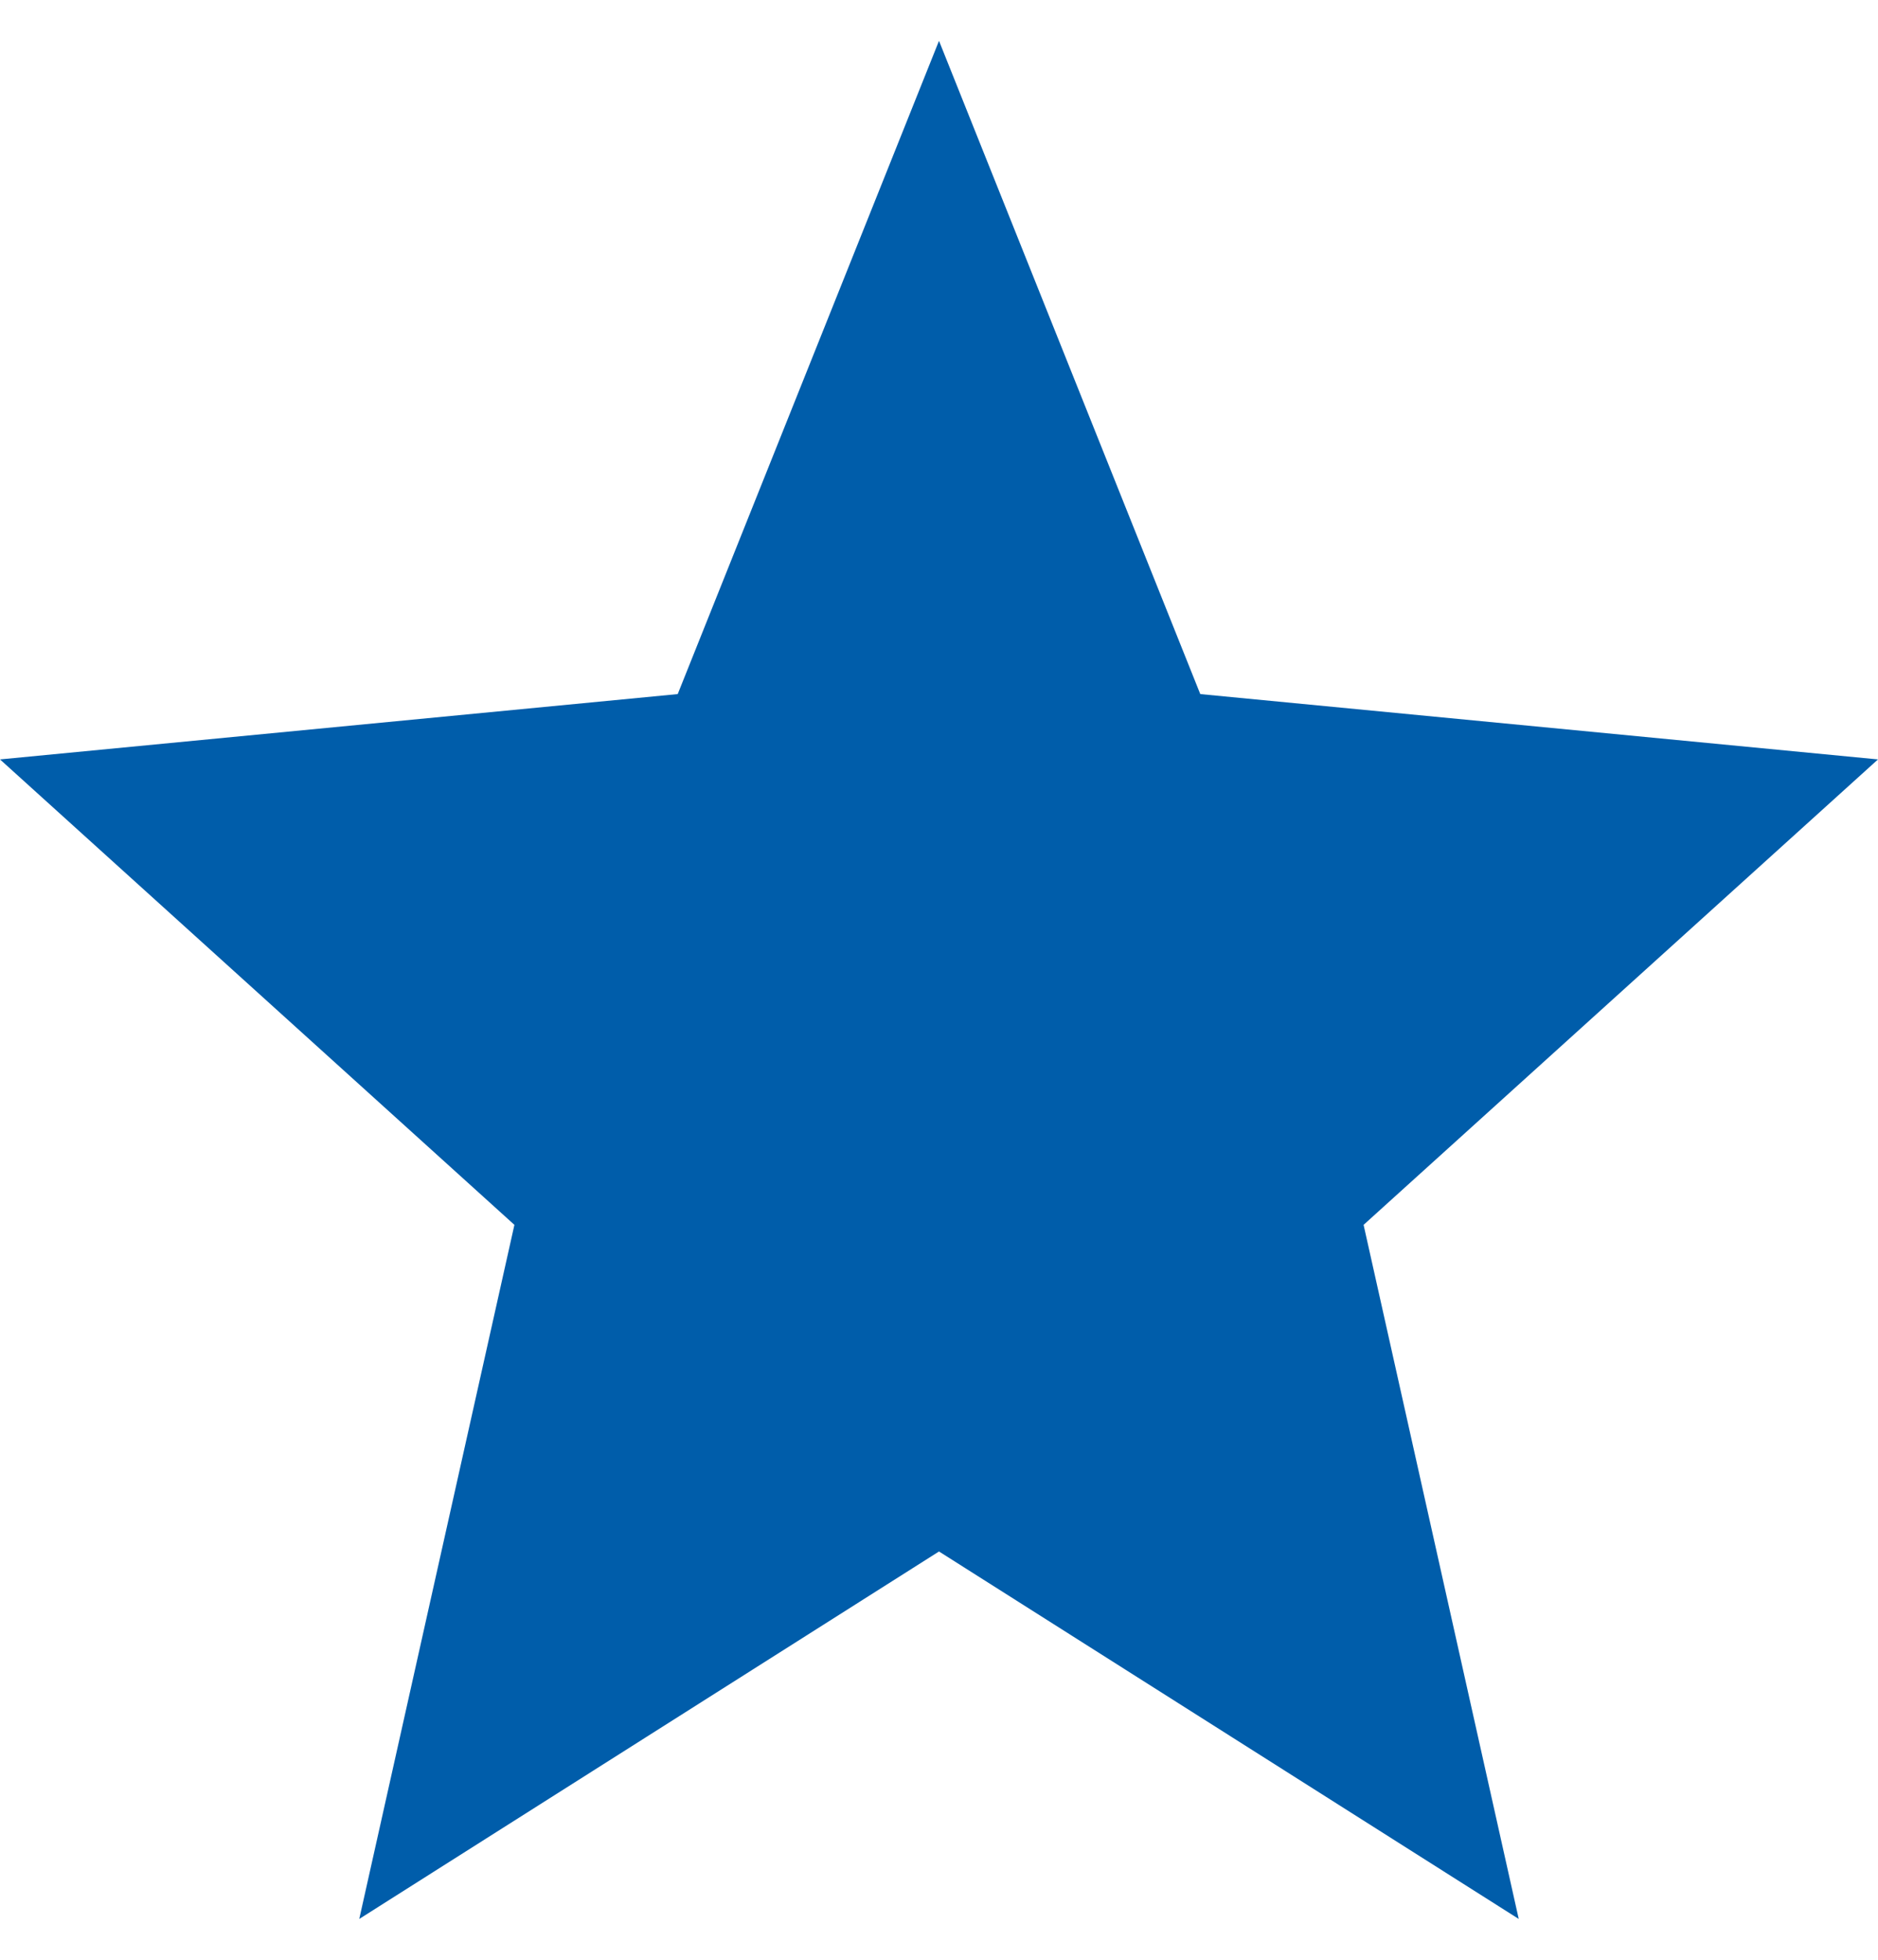 <svg xmlns="http://www.w3.org/2000/svg" width="23" height="24" style="enable-background:new 0 0 23 24" xml:space="preserve"><path d="m11.5 19 7.1 4.5-1.9-8.5L23 9.3l-8.3-.8-3.2-8-3.2 8-8.3.8L6.3 15l-1.9 8.5 7.1-4.5z" style="fill:#005daa"/></svg>
